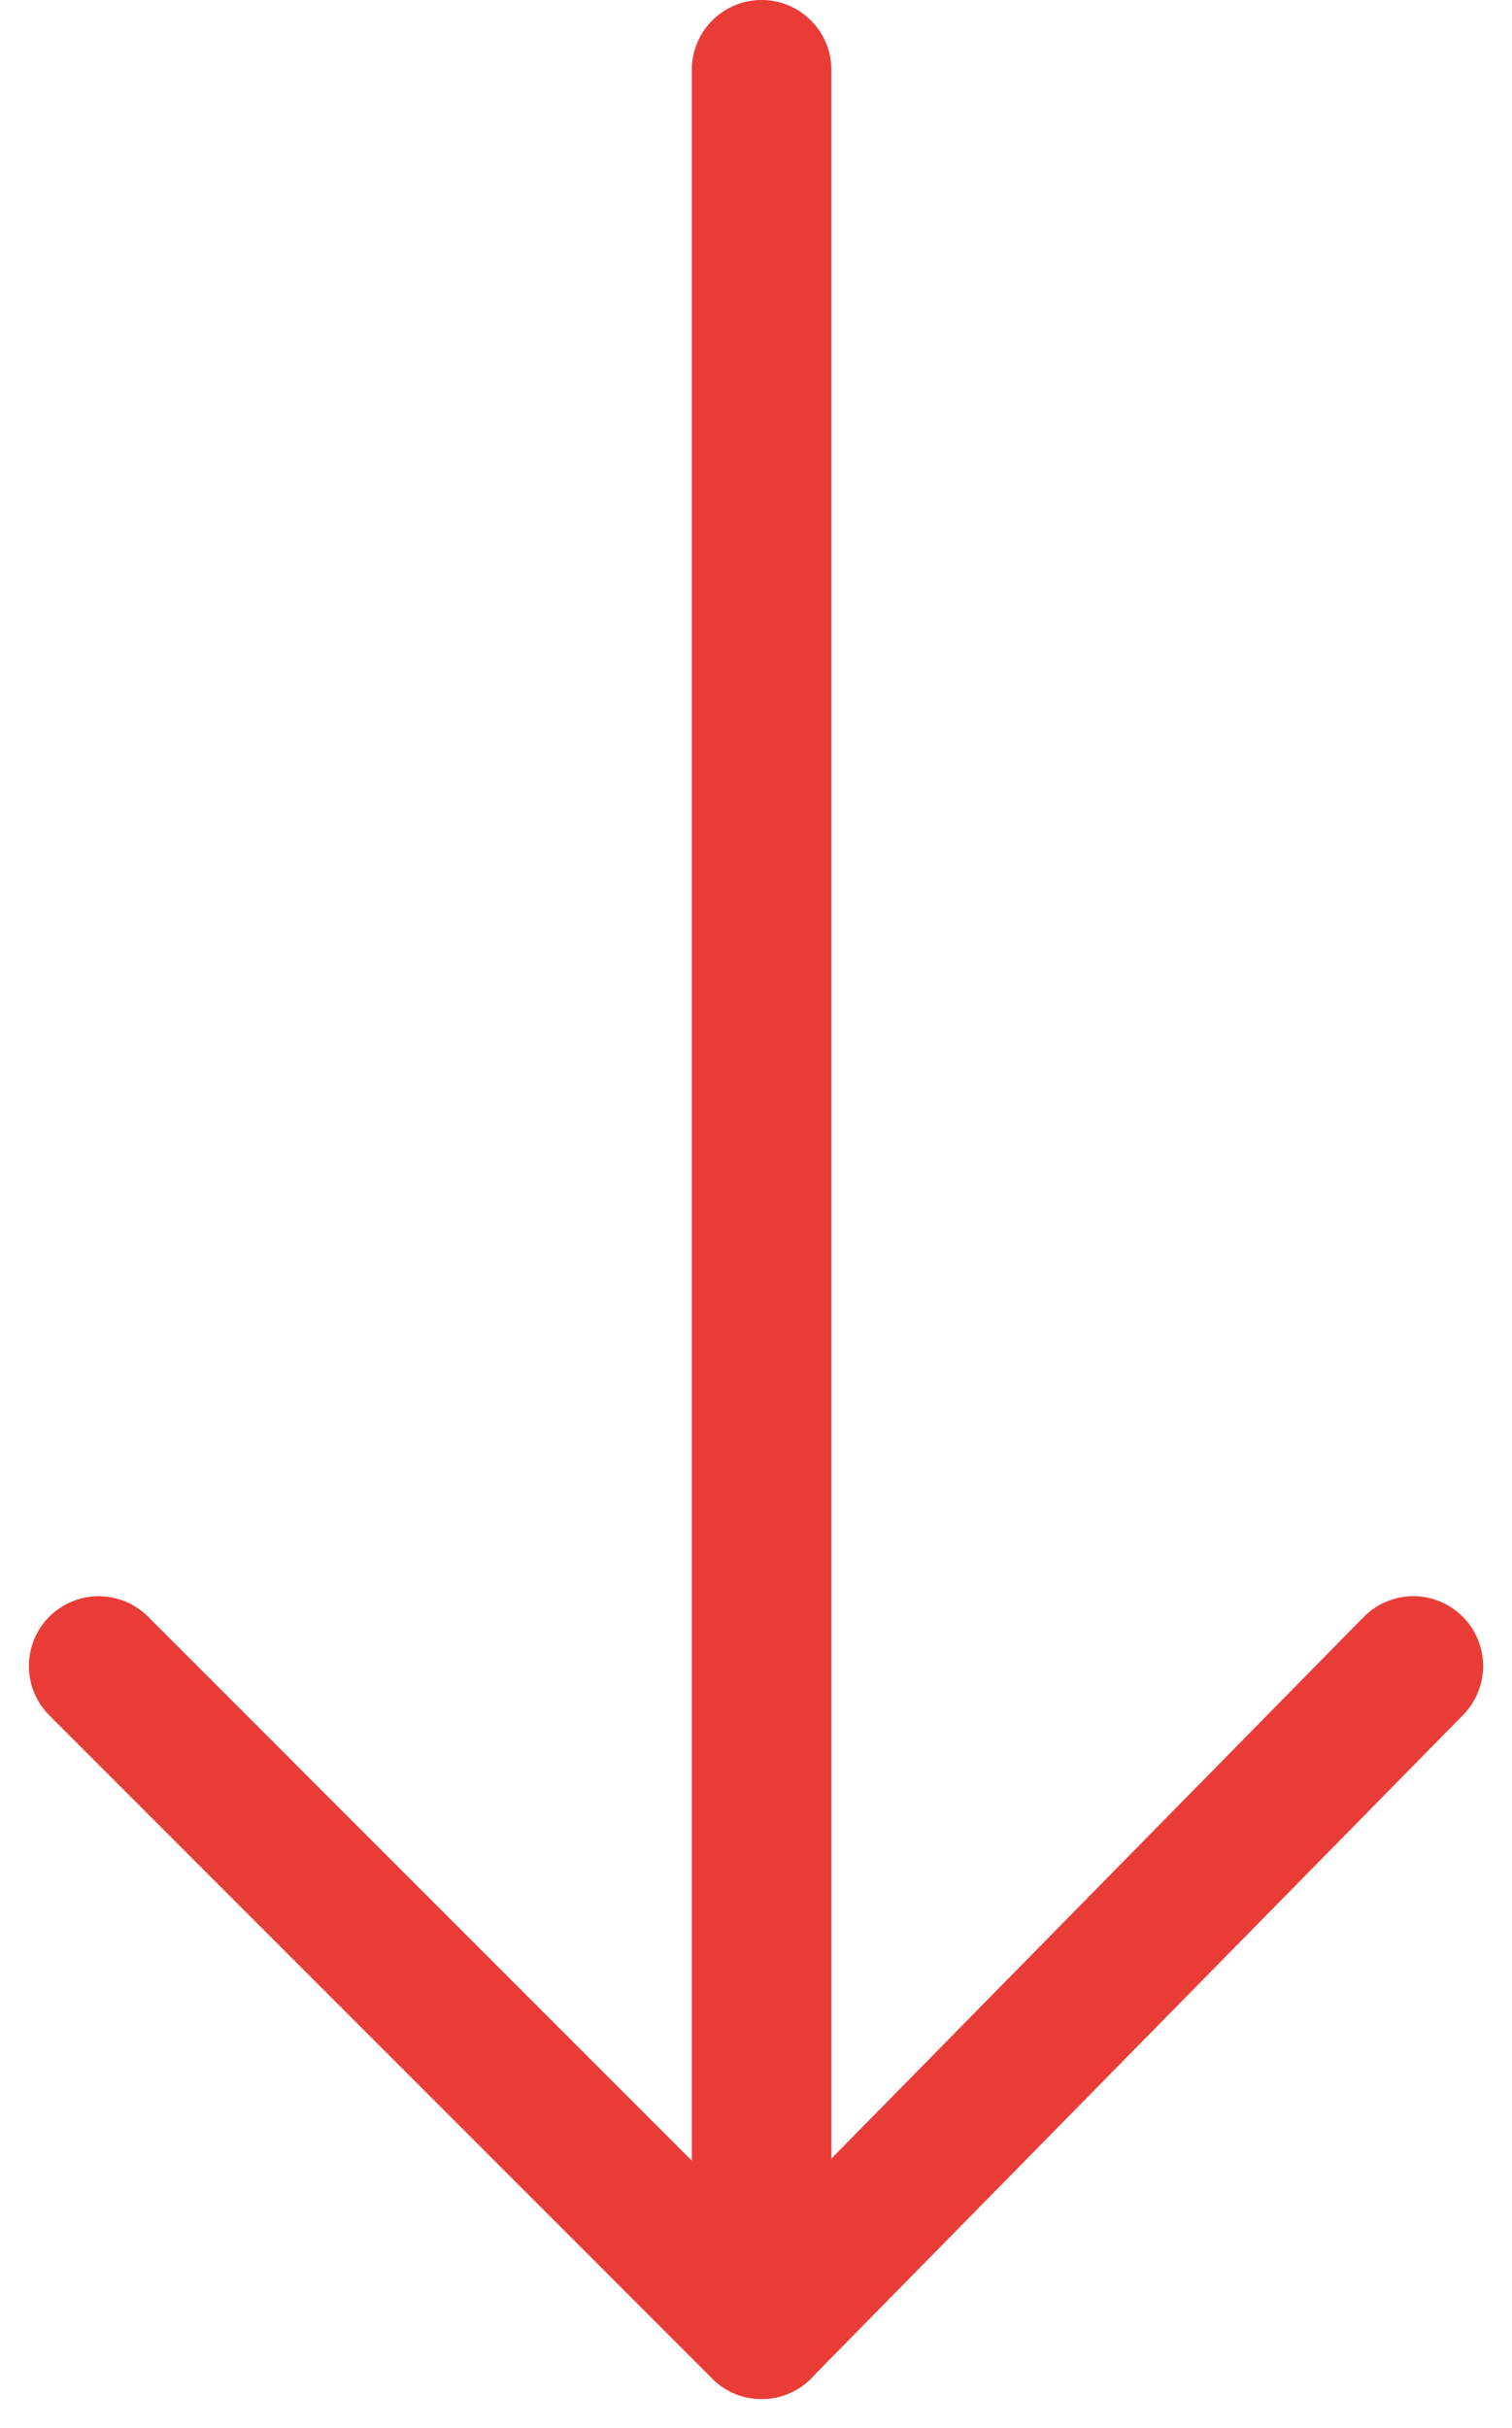 <svg xmlns="http://www.w3.org/2000/svg" width="10.834" height="17.39" viewBox="0 0 10.834 17.39">
  <g id="Group_22" data-name="Group 22" transform="translate(0.307 17.083) rotate(-90)">
    <line id="Line_10" data-name="Line 10" x2="16.183" transform="translate(0.4 5.15)" fill="none" stroke="#ea3c37" stroke-linecap="round" stroke-miterlimit="10" stroke-width="1"/>
    <g id="Group_20" data-name="Group 20" transform="translate(0.4 0.4)">
      <line id="Line_11" data-name="Line 11" x1="4.75" y2="4.75" fill="none" stroke="#ea3c37" stroke-linecap="round" stroke-miterlimit="10" stroke-width="1"/>
      <line id="Line_12" data-name="Line 12" x1="4.75" y1="4.67" transform="translate(0 4.75)" fill="none" stroke="#ea3c37" stroke-linecap="round" stroke-miterlimit="10" stroke-width="1"/>
    </g>
  </g>
</svg>
